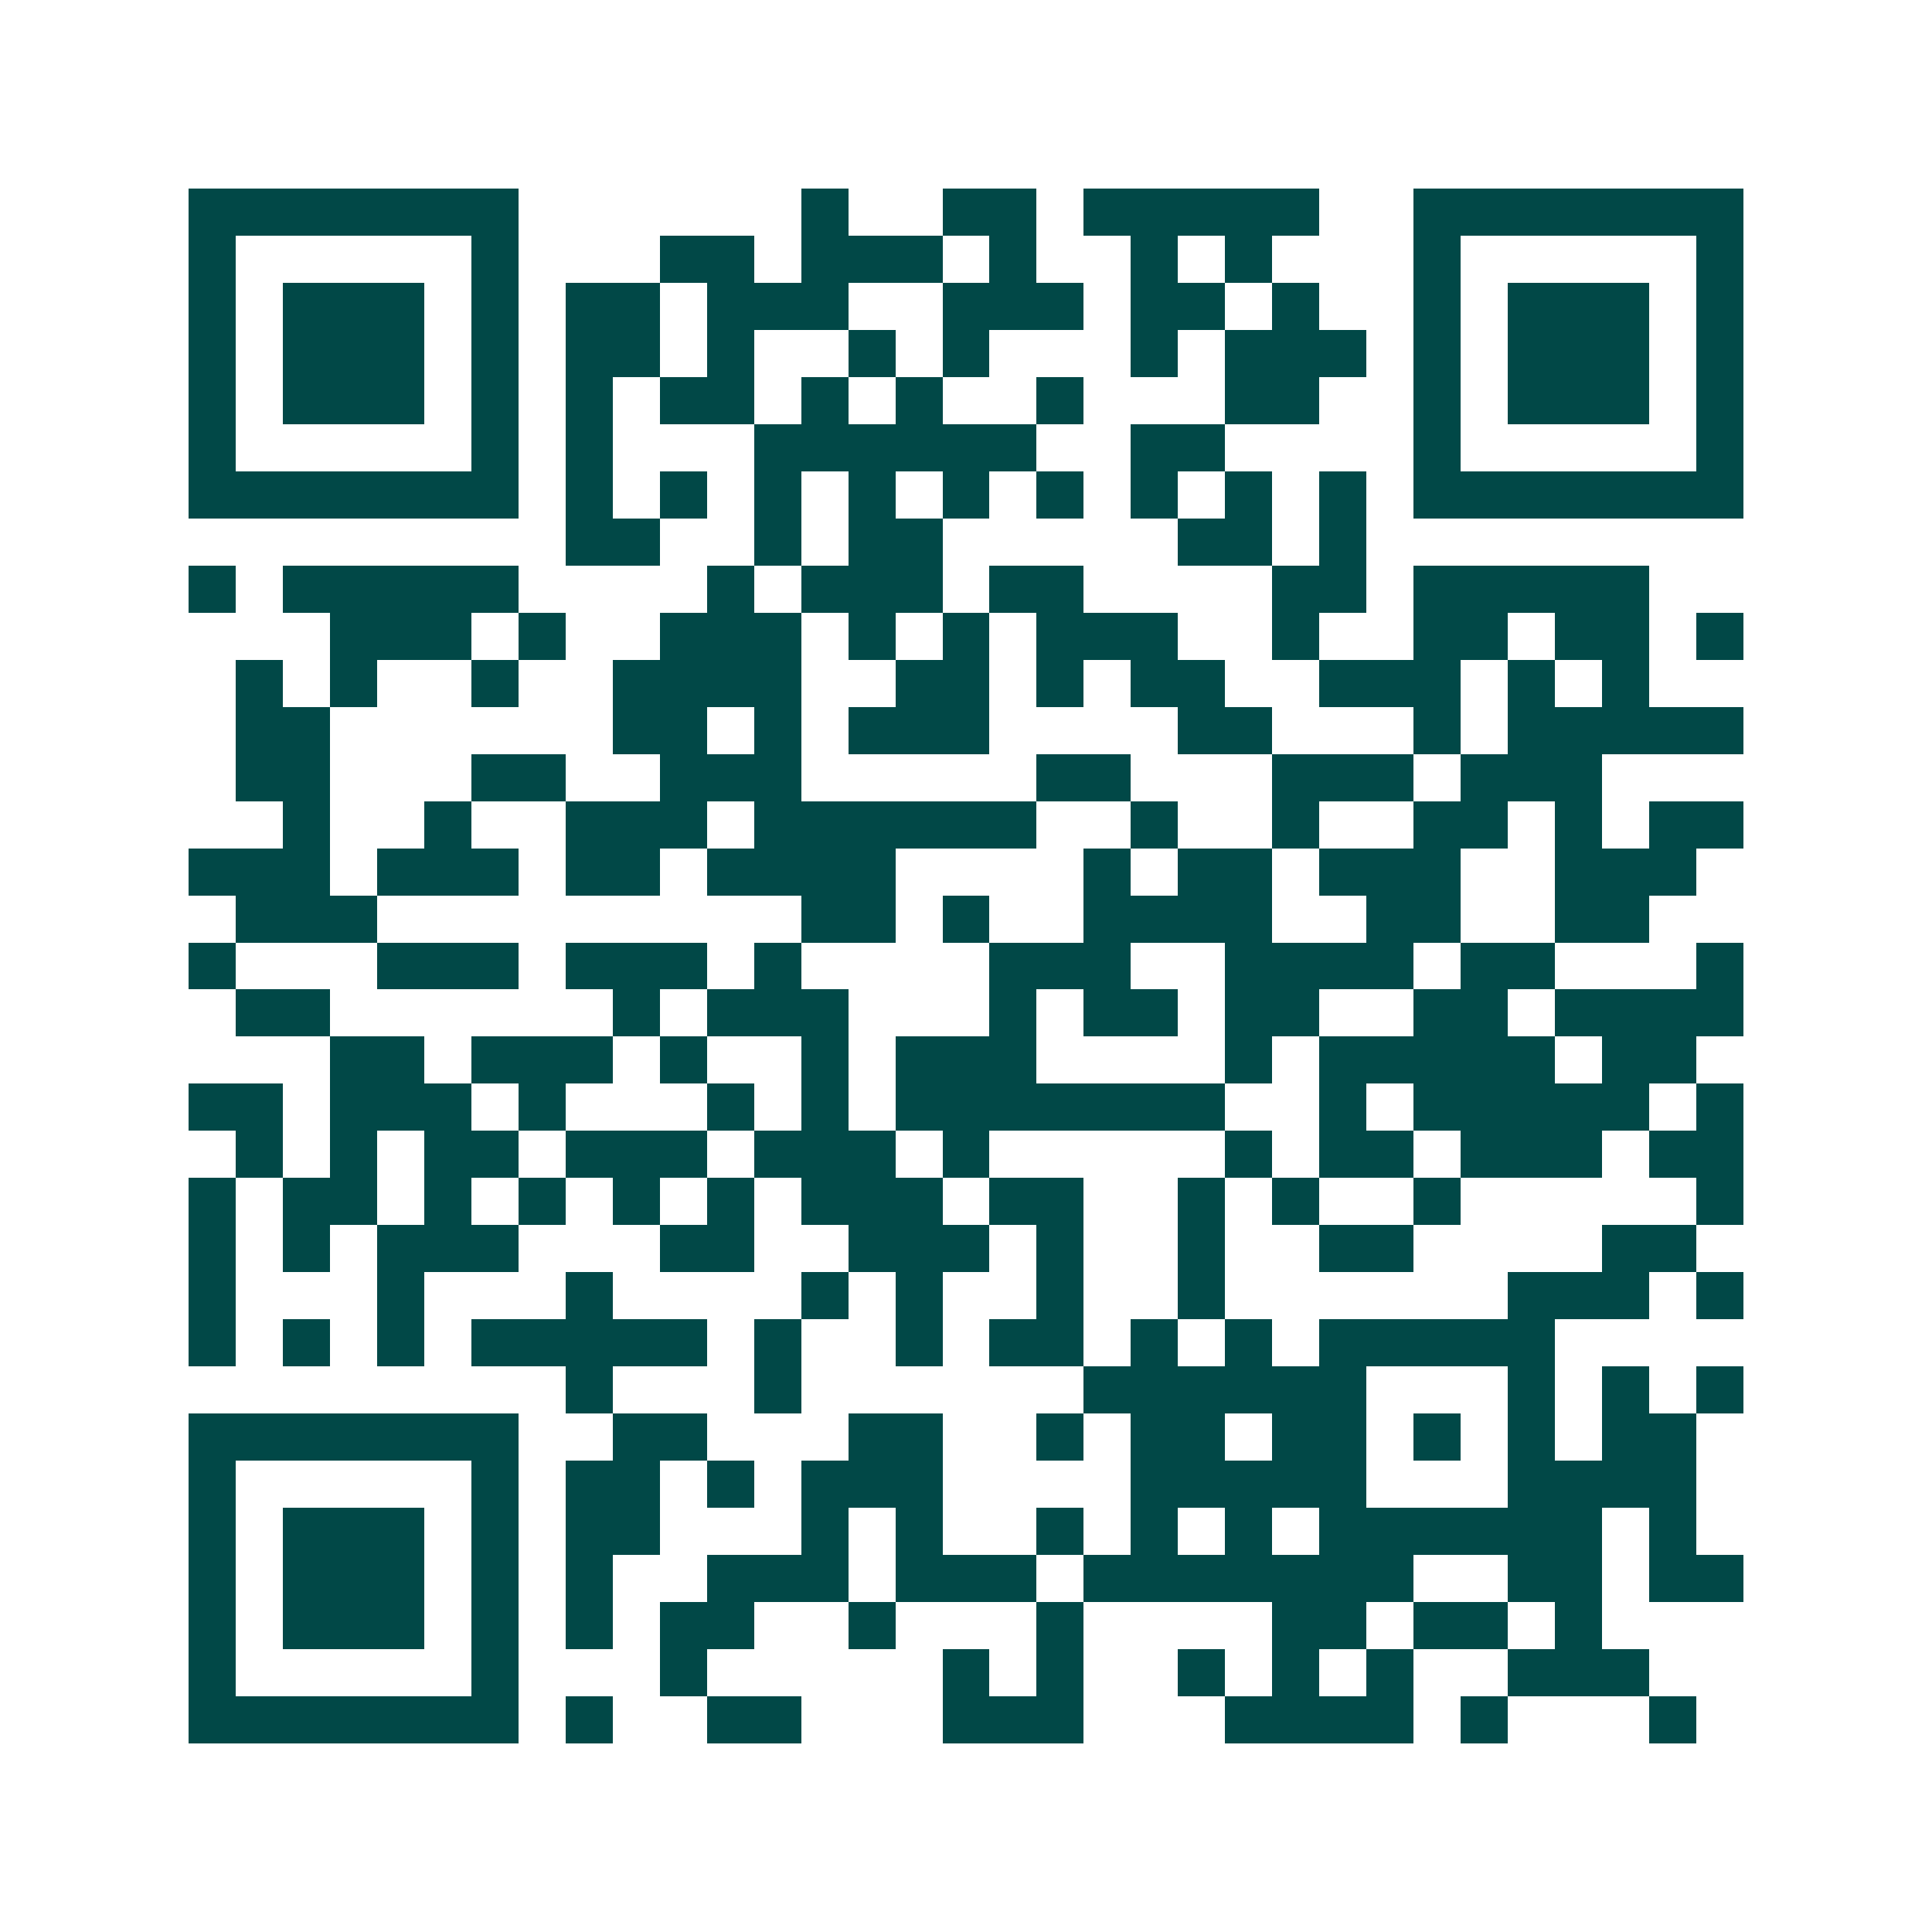 <svg xmlns="http://www.w3.org/2000/svg" width="200" height="200" viewBox="0 0 41 41" shape-rendering="crispEdges"><path fill="#ffffff" d="M0 0h41v41H0z"/><path stroke="#014847" d="M4 4.5h7m6 0h1m2 0h2m1 0h5m2 0h7M4 5.5h1m5 0h1m3 0h2m1 0h3m1 0h1m2 0h1m1 0h1m3 0h1m5 0h1M4 6.5h1m1 0h3m1 0h1m1 0h2m1 0h3m2 0h3m1 0h2m1 0h1m2 0h1m1 0h3m1 0h1M4 7.5h1m1 0h3m1 0h1m1 0h2m1 0h1m2 0h1m1 0h1m3 0h1m1 0h3m1 0h1m1 0h3m1 0h1M4 8.5h1m1 0h3m1 0h1m1 0h1m1 0h2m1 0h1m1 0h1m2 0h1m3 0h2m2 0h1m1 0h3m1 0h1M4 9.5h1m5 0h1m1 0h1m3 0h6m2 0h2m4 0h1m5 0h1M4 10.5h7m1 0h1m1 0h1m1 0h1m1 0h1m1 0h1m1 0h1m1 0h1m1 0h1m1 0h1m1 0h7M12 11.5h2m2 0h1m1 0h2m5 0h2m1 0h1M4 12.5h1m1 0h5m4 0h1m1 0h3m1 0h2m4 0h2m1 0h5M7 13.5h3m1 0h1m2 0h3m1 0h1m1 0h1m1 0h3m2 0h1m2 0h2m1 0h2m1 0h1M5 14.5h1m1 0h1m2 0h1m2 0h4m2 0h2m1 0h1m1 0h2m2 0h3m1 0h1m1 0h1M5 15.5h2m6 0h2m1 0h1m1 0h3m4 0h2m3 0h1m1 0h5M5 16.5h2m3 0h2m2 0h3m5 0h2m3 0h3m1 0h3M6 17.5h1m2 0h1m2 0h3m1 0h6m2 0h1m2 0h1m2 0h2m1 0h1m1 0h2M4 18.5h3m1 0h3m1 0h2m1 0h4m4 0h1m1 0h2m1 0h3m2 0h3M5 19.5h3m9 0h2m1 0h1m2 0h4m2 0h2m2 0h2M4 20.5h1m3 0h3m1 0h3m1 0h1m4 0h3m2 0h4m1 0h2m3 0h1M5 21.5h2m6 0h1m1 0h3m3 0h1m1 0h2m1 0h2m2 0h2m1 0h4M7 22.5h2m1 0h3m1 0h1m2 0h1m1 0h3m4 0h1m1 0h5m1 0h2M4 23.5h2m1 0h3m1 0h1m3 0h1m1 0h1m1 0h7m2 0h1m1 0h5m1 0h1M5 24.5h1m1 0h1m1 0h2m1 0h3m1 0h3m1 0h1m5 0h1m1 0h2m1 0h3m1 0h2M4 25.5h1m1 0h2m1 0h1m1 0h1m1 0h1m1 0h1m1 0h3m1 0h2m2 0h1m1 0h1m2 0h1m5 0h1M4 26.5h1m1 0h1m1 0h3m3 0h2m2 0h3m1 0h1m2 0h1m2 0h2m4 0h2M4 27.5h1m3 0h1m3 0h1m4 0h1m1 0h1m2 0h1m2 0h1m6 0h3m1 0h1M4 28.5h1m1 0h1m1 0h1m1 0h5m1 0h1m2 0h1m1 0h2m1 0h1m1 0h1m1 0h5M12 29.5h1m3 0h1m6 0h6m3 0h1m1 0h1m1 0h1M4 30.5h7m2 0h2m3 0h2m2 0h1m1 0h2m1 0h2m1 0h1m1 0h1m1 0h2M4 31.5h1m5 0h1m1 0h2m1 0h1m1 0h3m4 0h5m3 0h4M4 32.5h1m1 0h3m1 0h1m1 0h2m3 0h1m1 0h1m2 0h1m1 0h1m1 0h1m1 0h6m1 0h1M4 33.5h1m1 0h3m1 0h1m1 0h1m2 0h3m1 0h3m1 0h7m2 0h2m1 0h2M4 34.5h1m1 0h3m1 0h1m1 0h1m1 0h2m2 0h1m3 0h1m4 0h2m1 0h2m1 0h1M4 35.5h1m5 0h1m3 0h1m5 0h1m1 0h1m2 0h1m1 0h1m1 0h1m2 0h3M4 36.5h7m1 0h1m2 0h2m3 0h3m3 0h4m1 0h1m3 0h1"/></svg>
